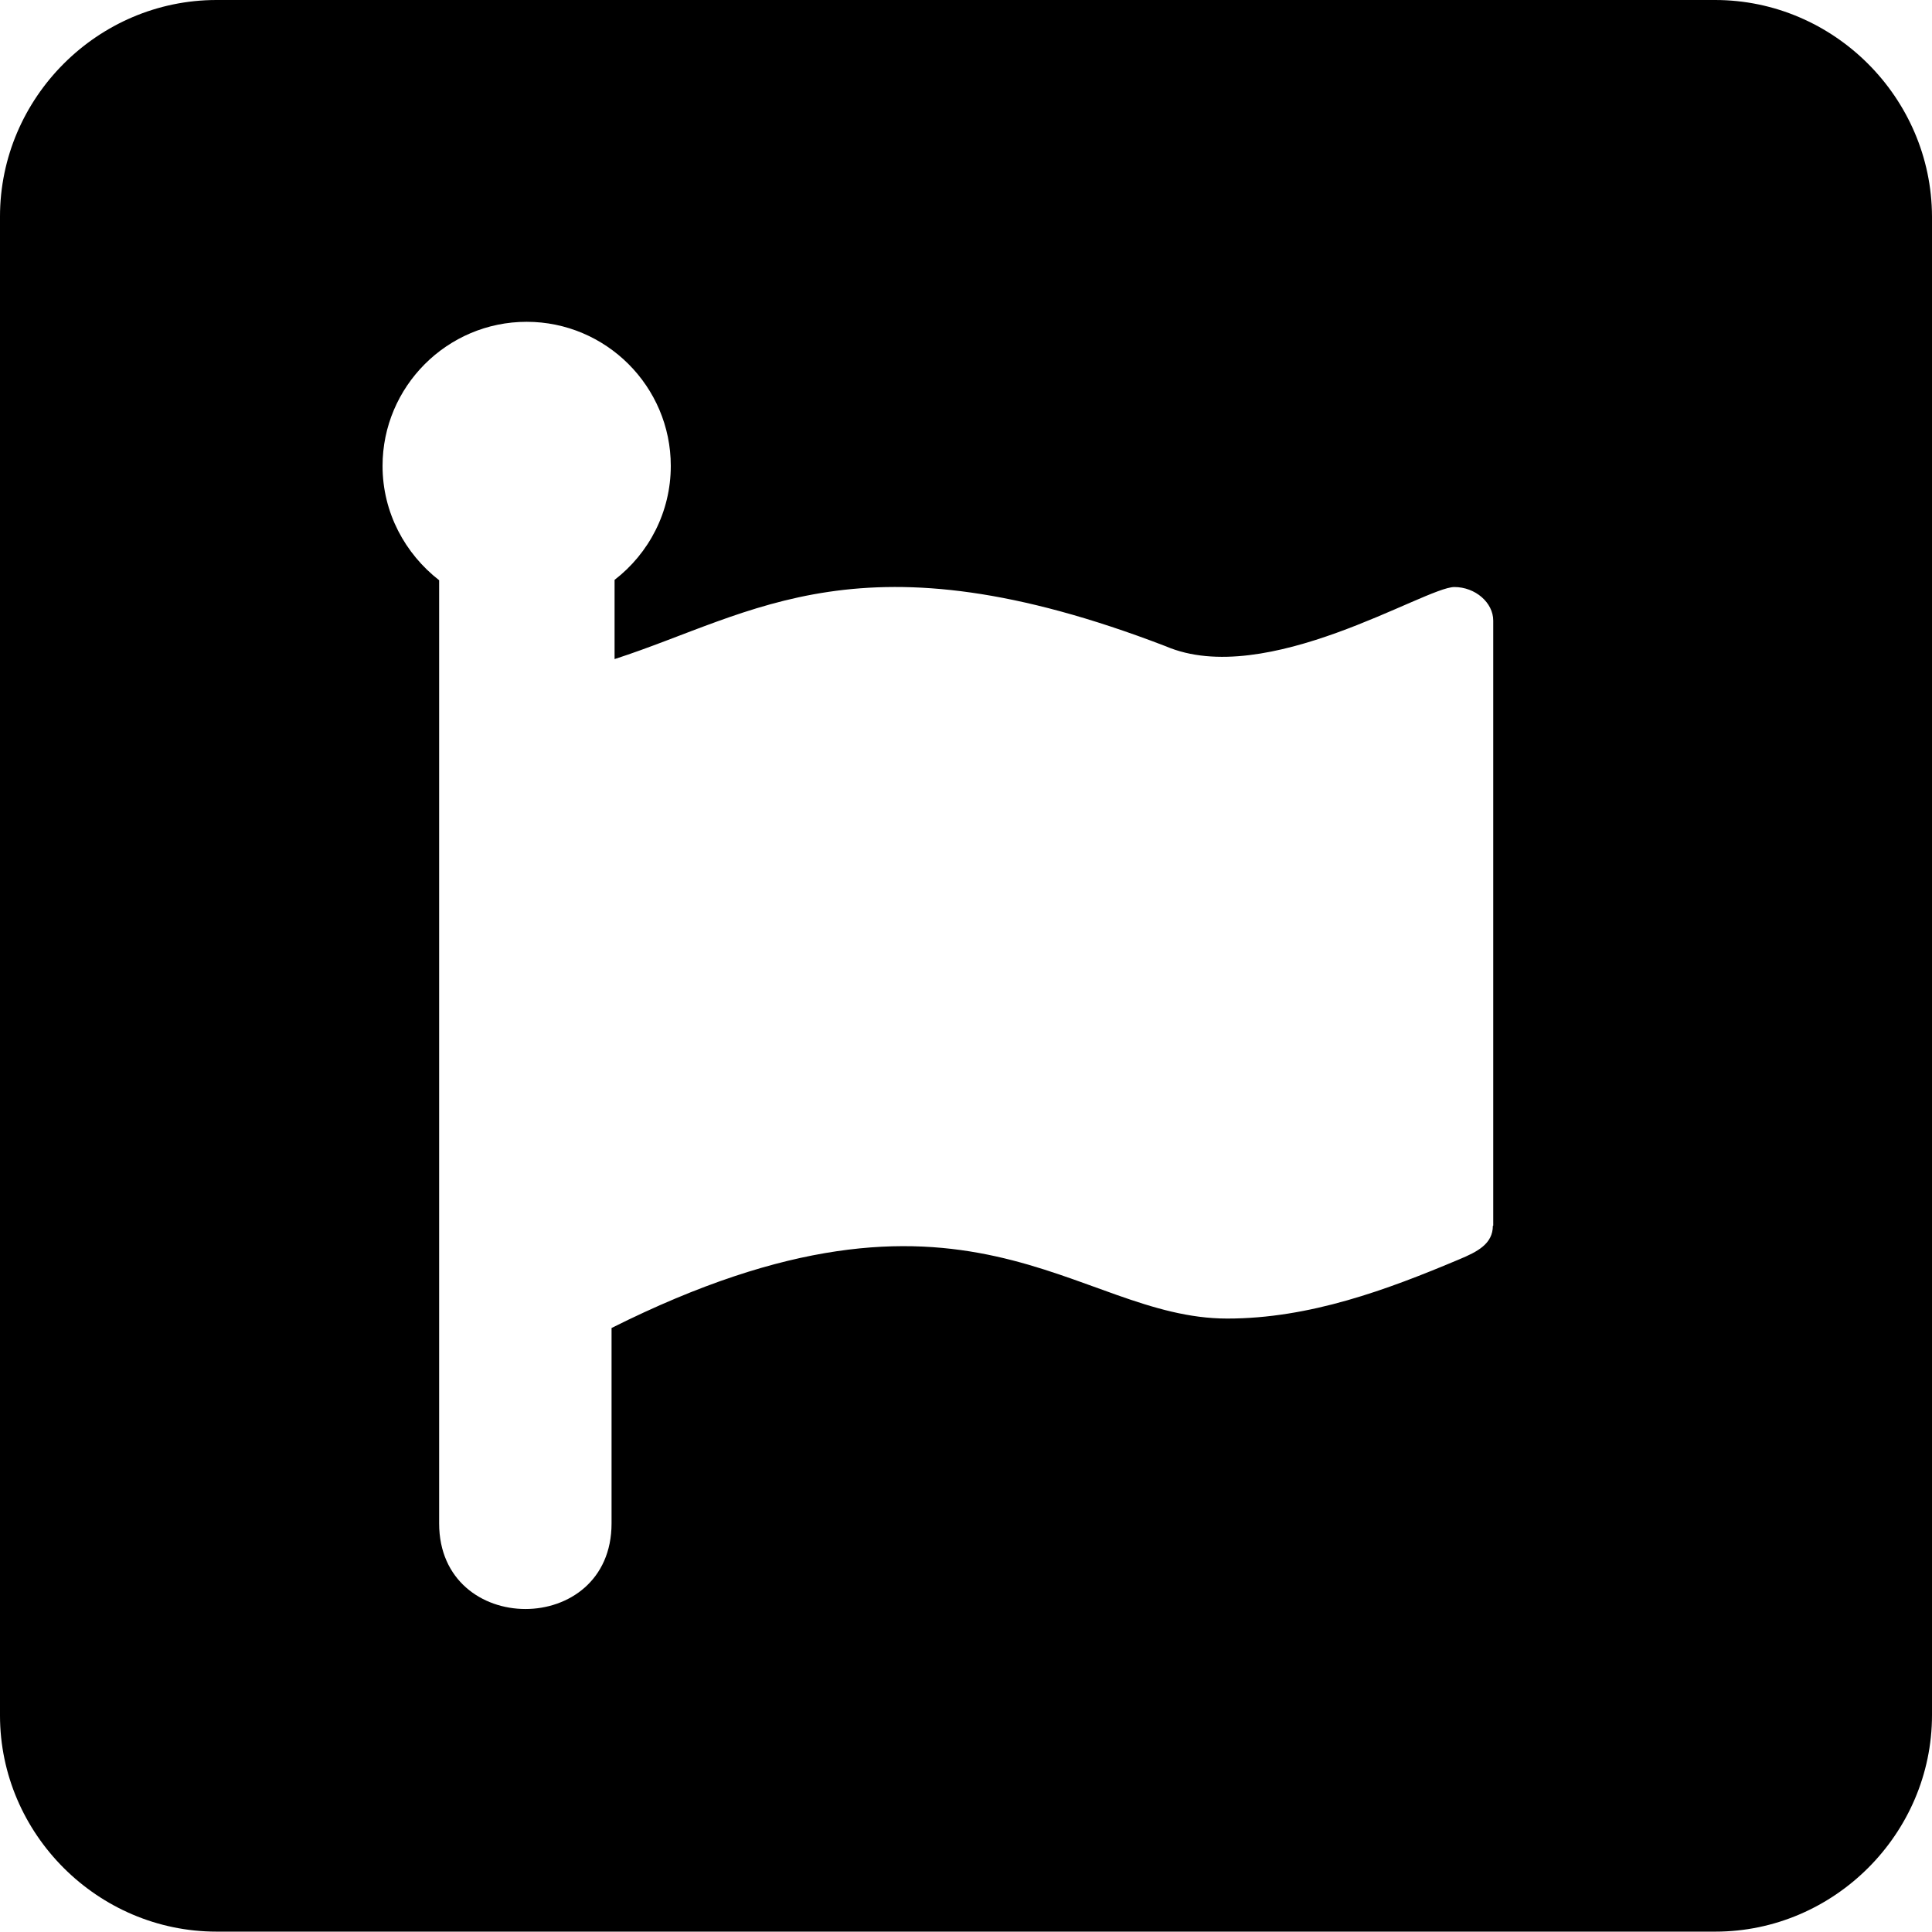 <?xml version="1.0" encoding="utf-8"?>
<!-- Generator: Adobe Illustrator 21.0.0, SVG Export Plug-In . SVG Version: 6.00 Build 0)  -->
<svg version="1.1" id="图层_1" xmlns="http://www.w3.org/2000/svg" xmlns:xlink="http://www.w3.org/1999/xlink" x="0px" y="0px"
	 viewBox="0 0 512.1 512" style="enable-background:new 0 0 512.1 512;" xml:space="preserve">
<path d="M454.6,0H57.4C25.9,0,0,25.9,0,57.4v397.3C0,486.1,25.9,512,57.4,512h397.3c31.4,0,57.4-25.9,57.4-57.4V57.4
	C512,25.9,486.1,0,454.6,0z M395.7,324.9c0,4.8-4.1,6.9-8.9,8.9c-19.2,8.1-39.7,15.7-61.5,15.7c-40.5,0-68.7-44.8-163.2,2.5v51.8
	c0,30.3-45.7,30.2-45.7,0v-250c-9-7-15-17.9-15-30.3c0-21,17.1-38.2,38.2-38.2c21,0,38.2,17.1,38.2,38.2c0,12.2-5.8,23.2-14.9,30.2
	v21c37.1-12,65.5-34.4,146.1-3.4c26.6,11.4,68.7-15.7,76.5-15.7c5.5,0,10.3,4.1,10.3,8.9v160.4L395.7,324.9z"/>
</svg>
